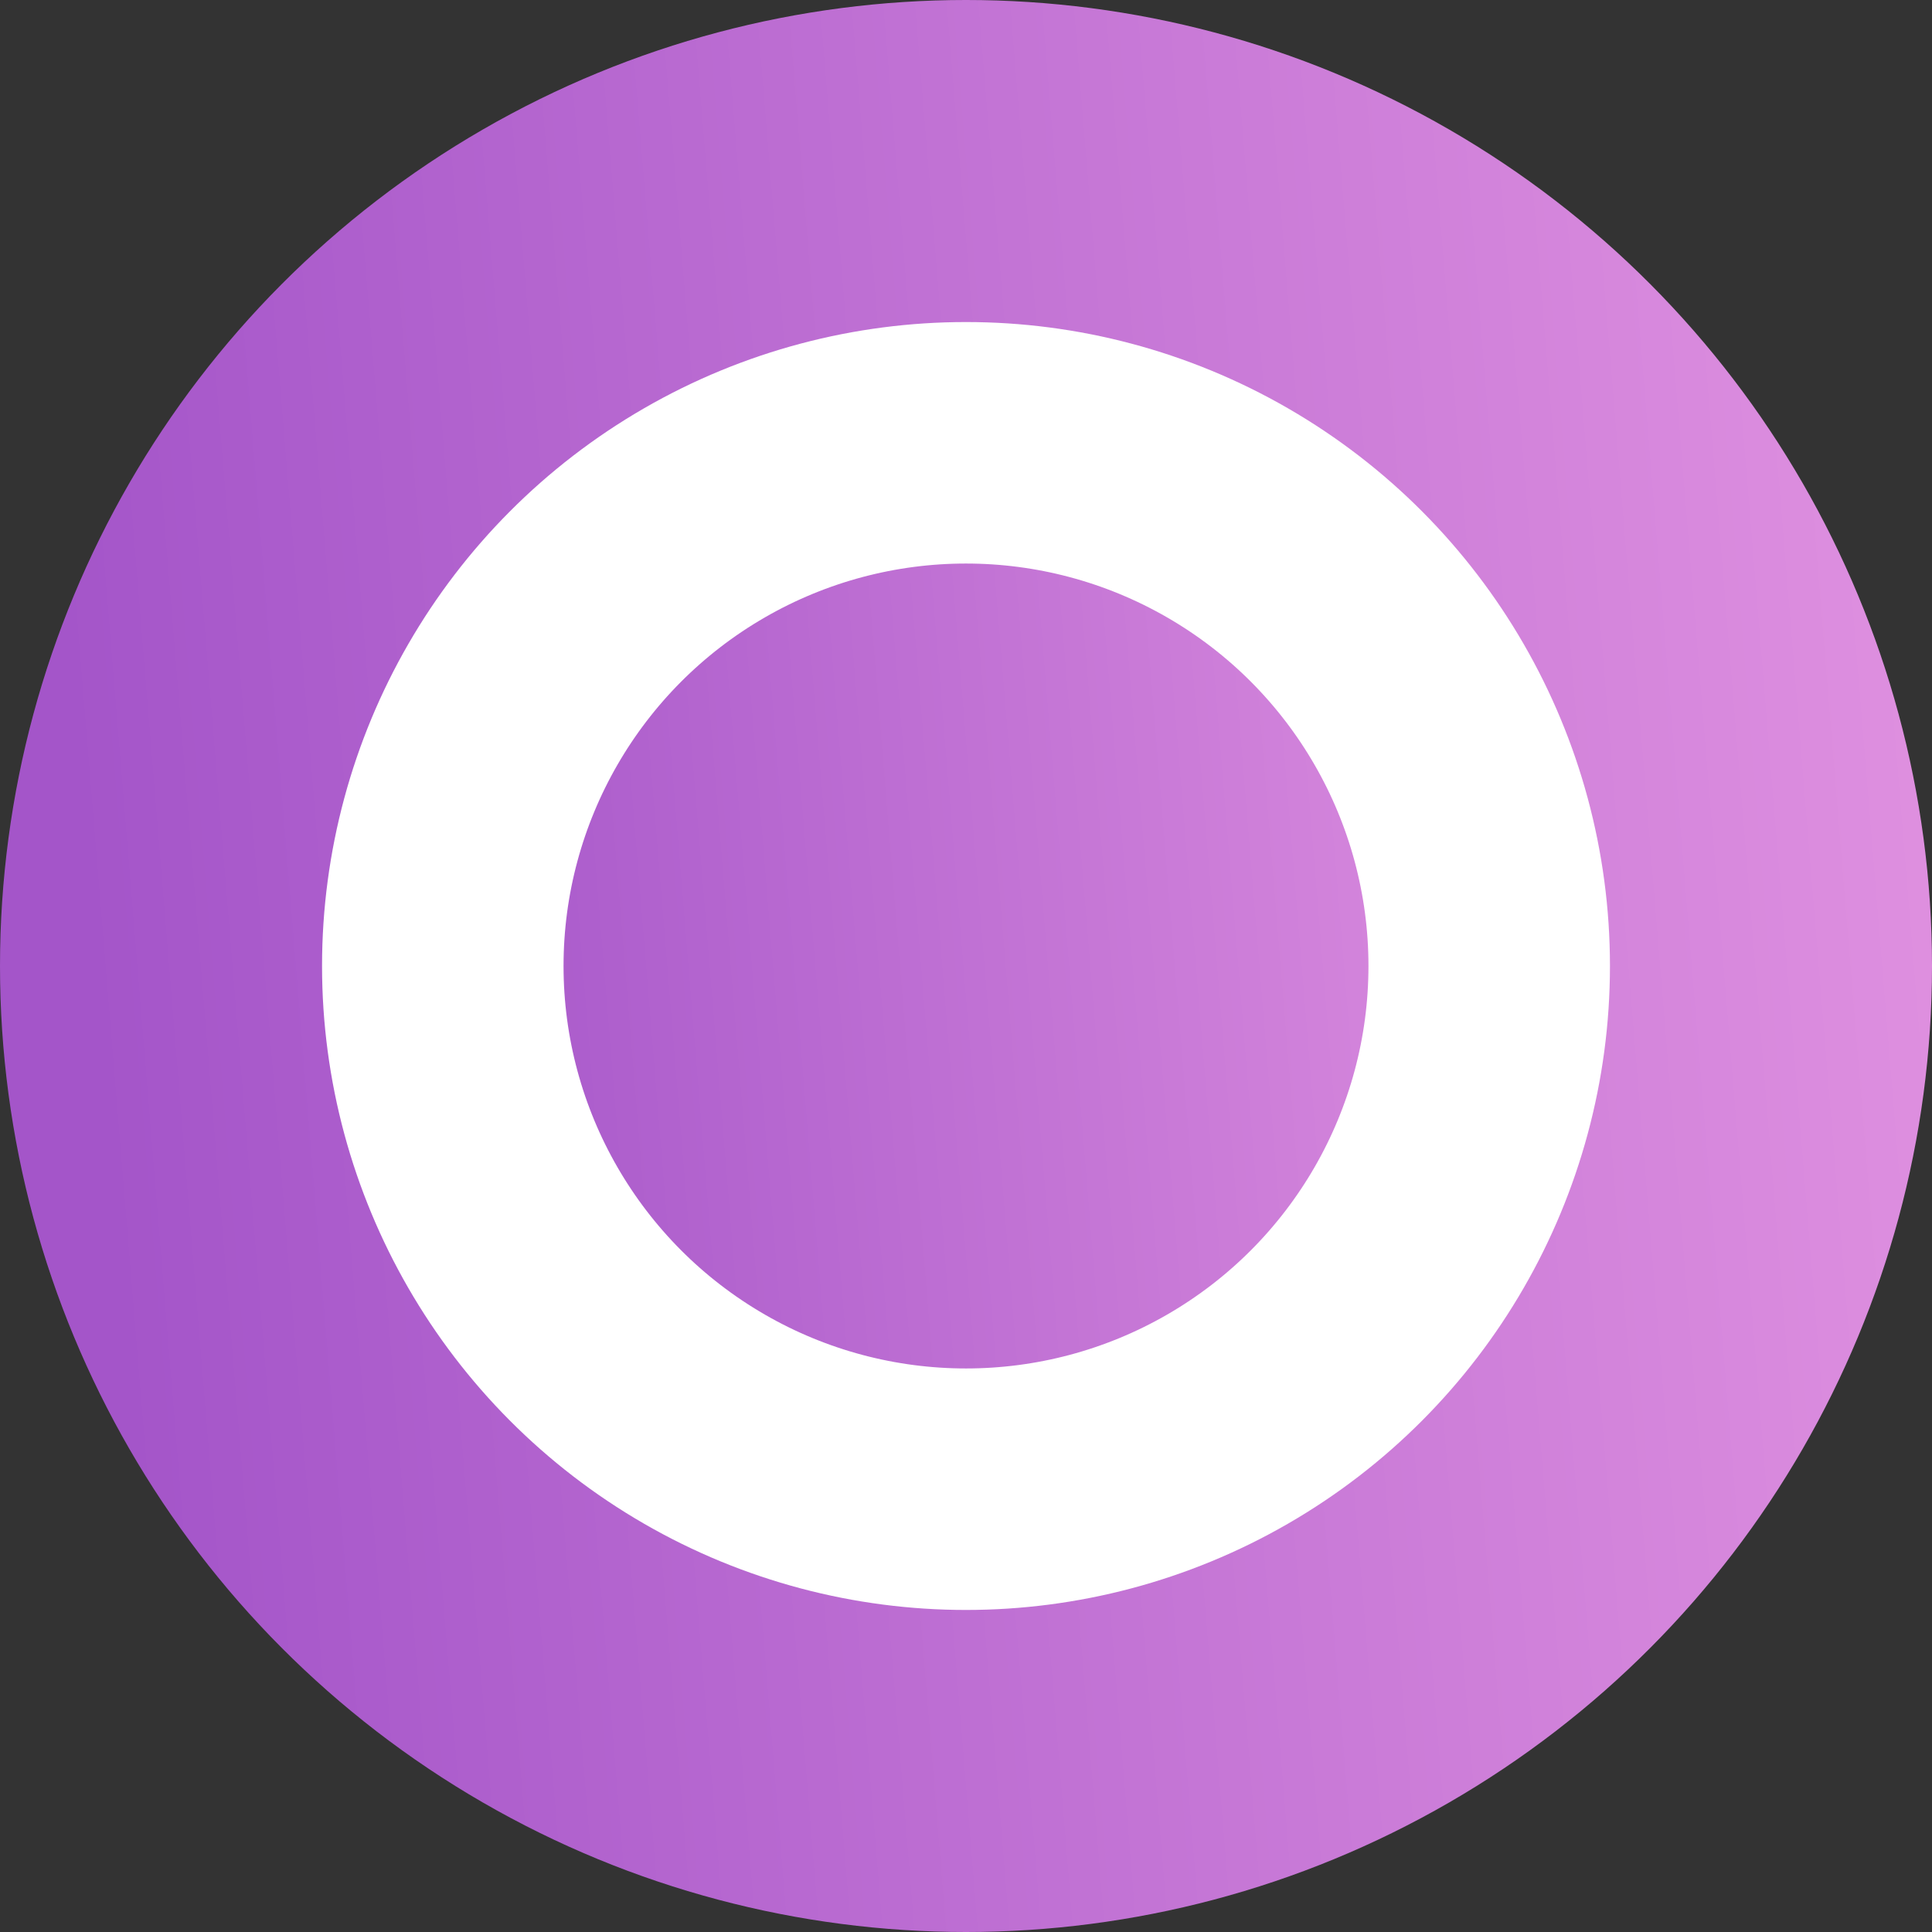 <?xml version="1.0" encoding="UTF-8"?> <svg xmlns="http://www.w3.org/2000/svg" width="16" height="16" viewBox="0 0 16 16" fill="none"><rect x="0" y="0" width="16" height="16" fill="#333333" stroke="none"/> <circle cx="8" cy="8" r="8" fill="url(#paint0_linear_47_619)"></circle> <circle cx="8" cy="8" r="4.333" fill="url(#paint1_linear_47_619)" stroke="white" stroke-width="2"></circle> <defs> <linearGradient id="paint0_linear_47_619" x1="1.52" y1="17.371" x2="17.683" y2="16.045" gradientUnits="userSpaceOnUse"> <stop stop-color="#A455C9"></stop> <stop offset="1" stop-color="#E293E1"></stop> </linearGradient> <linearGradient id="paint1_linear_47_619" x1="3.68" y1="14.248" x2="14.455" y2="13.363" gradientUnits="userSpaceOnUse"> <stop stop-color="#A455C9"></stop> <stop offset="1" stop-color="#E293E1"></stop> </linearGradient> </defs> </svg> 